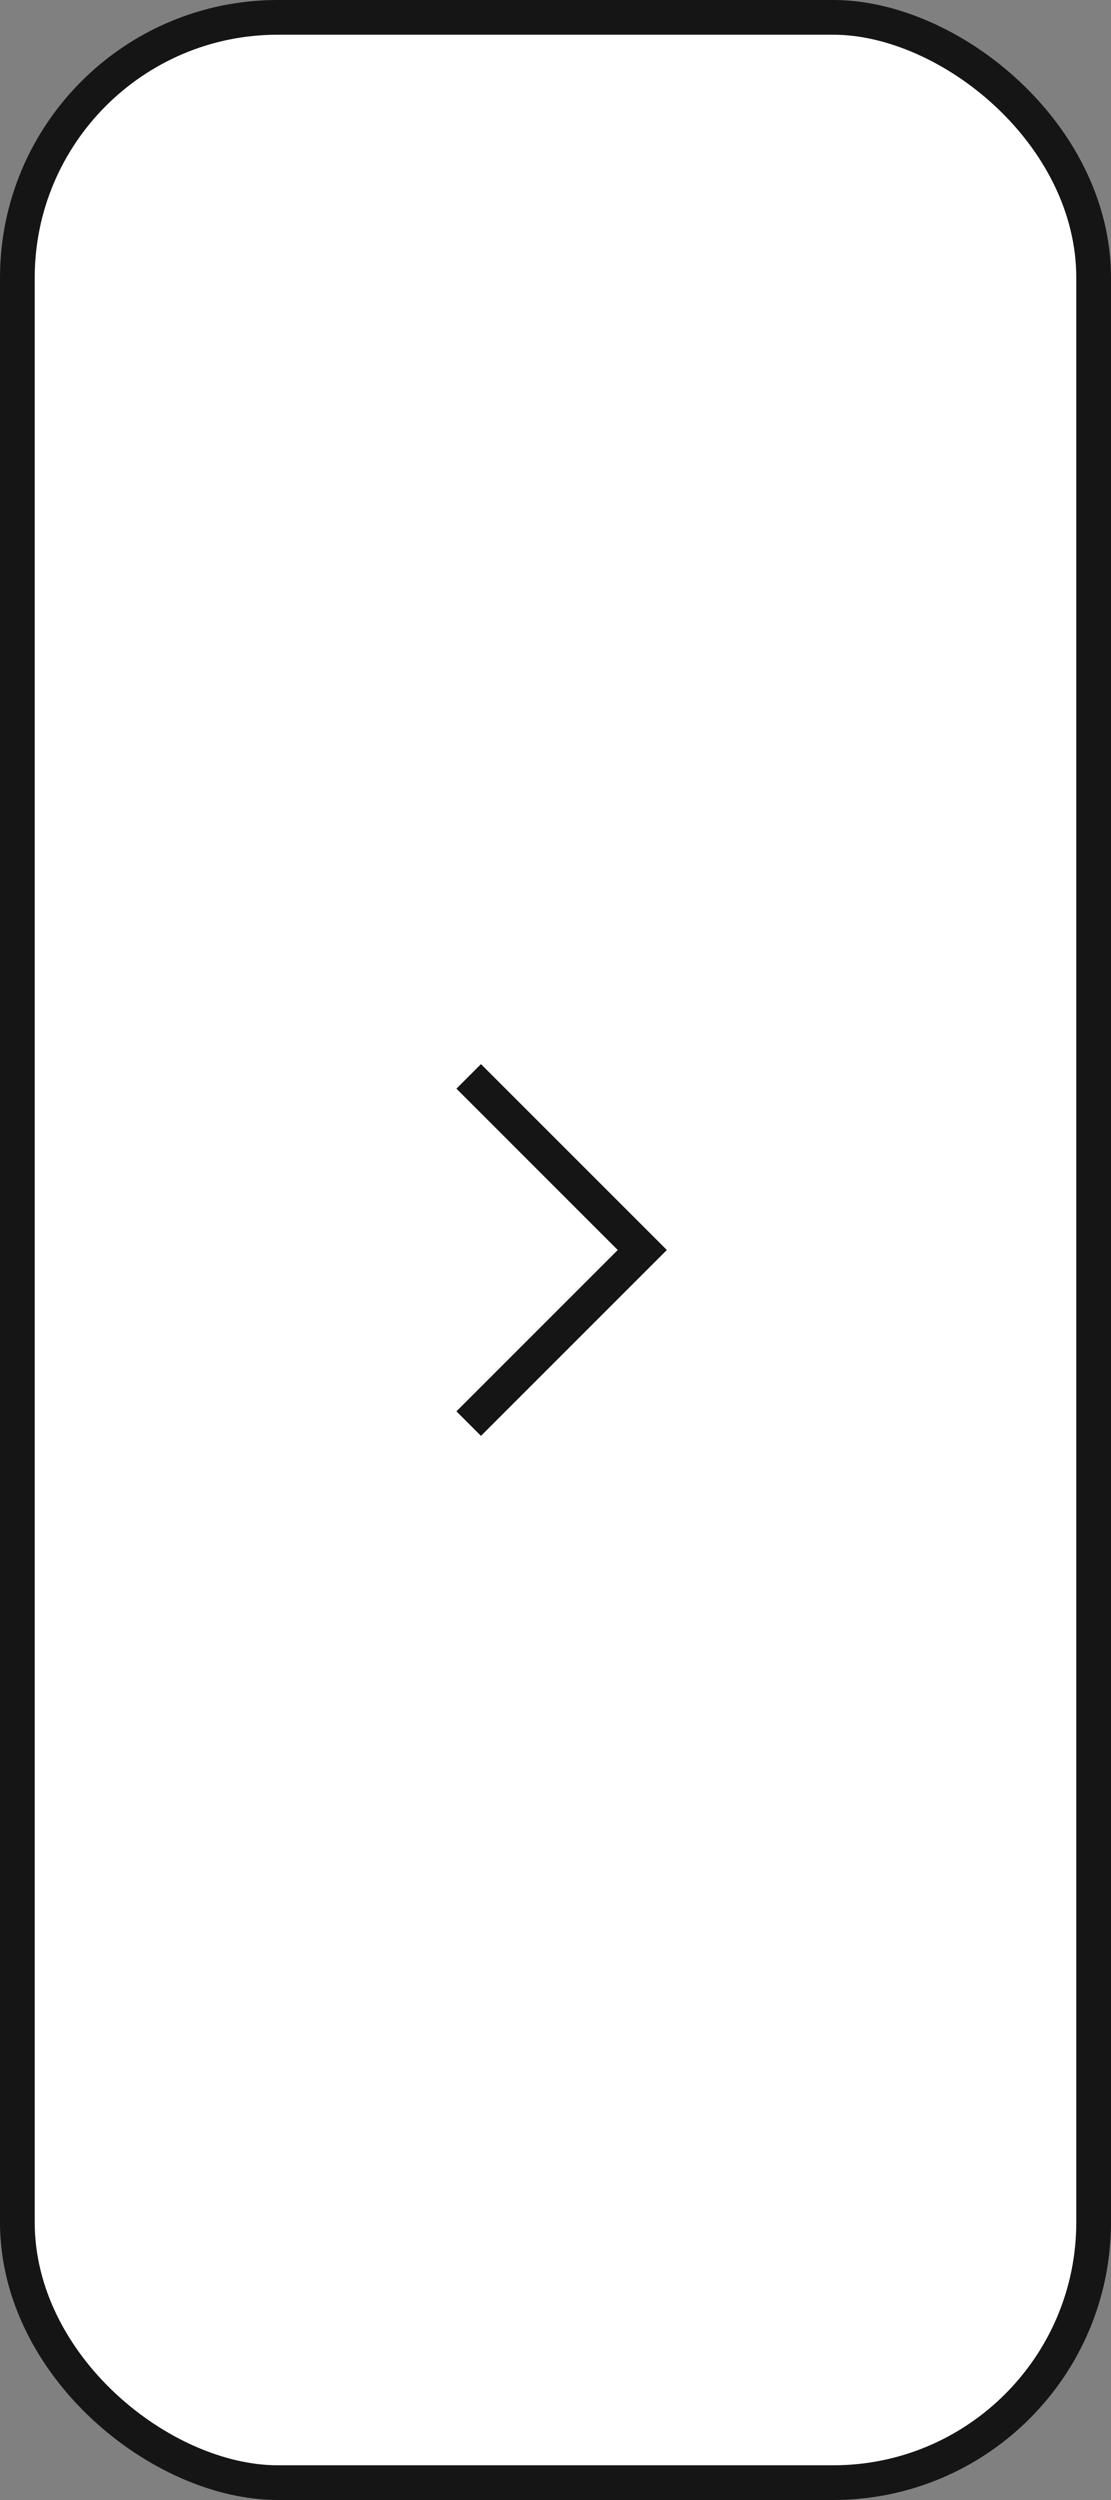 <svg width="32" height="72" viewBox="0 0 32 72" fill="none" xmlns="http://www.w3.org/2000/svg">
<rect x="0" y="0" width="32" height="72" fill="#808080" stroke="none"/>
<rect x="0.5" y="0.5" width="71" height="31" rx="7.5" transform="matrix(0 1 1 0 0 0)" fill="white"/>
<rect x="0.5" y="0.5" width="71" height="31" rx="7.5" transform="matrix(0 1 1 0 0 0)" stroke="#151515"/>
<path d="M13.5 31L18.5 36L13.5 41" stroke="#151515"/>
</svg>
